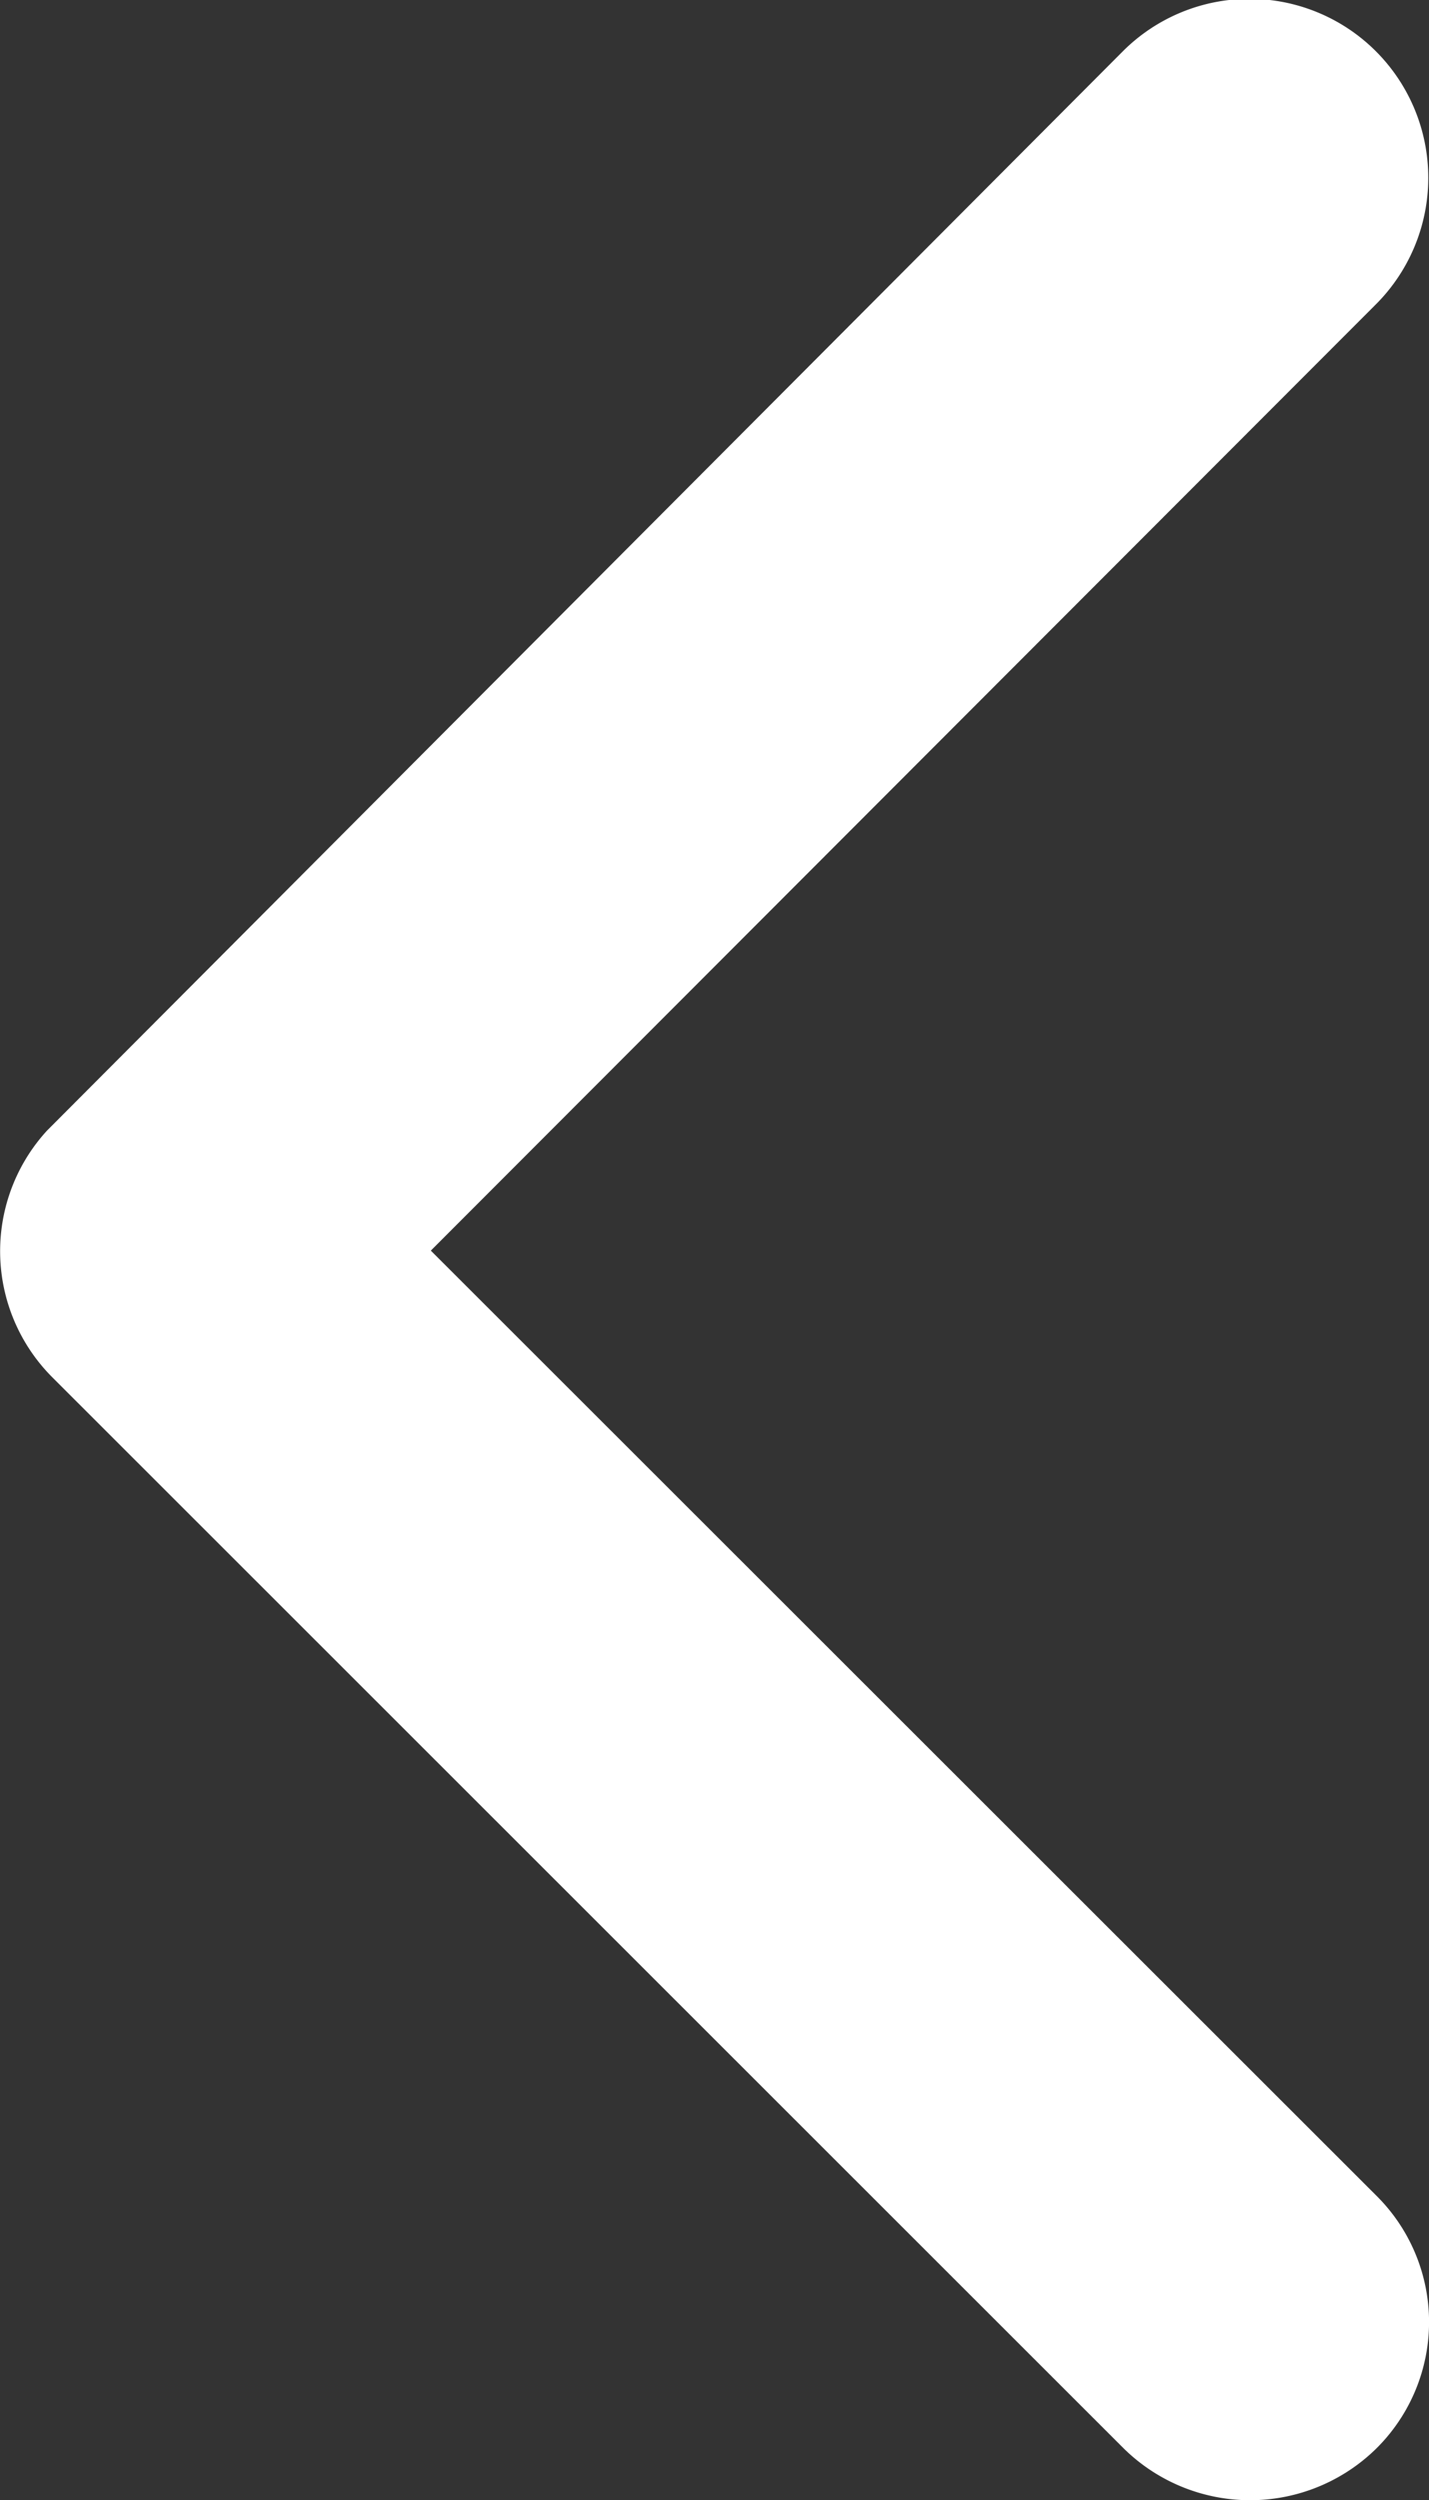 <?xml version="1.0" encoding="UTF-8"?>
<svg xmlns="http://www.w3.org/2000/svg" width="8.365" height="14.63" viewBox="0 0 8.365 14.63">
  <rect x="0" y="0" width="8.365" height="14.63" fill="#333333" stroke="none"/>
  <path id="Icon_ionic-ios-arrow-down" data-name="Icon ionic-ios-arrow-down" d="M7.318,5.843,12.849.307a1.041,1.041,0,0,1,1.477,0,1.054,1.054,0,0,1,0,1.481L8.058,8.06a1.044,1.044,0,0,1-1.442.03L.3,1.792A1.046,1.046,0,0,1,1.781.311Z" transform="translate(8.365) rotate(90)" fill="#fff"></path>
</svg>
